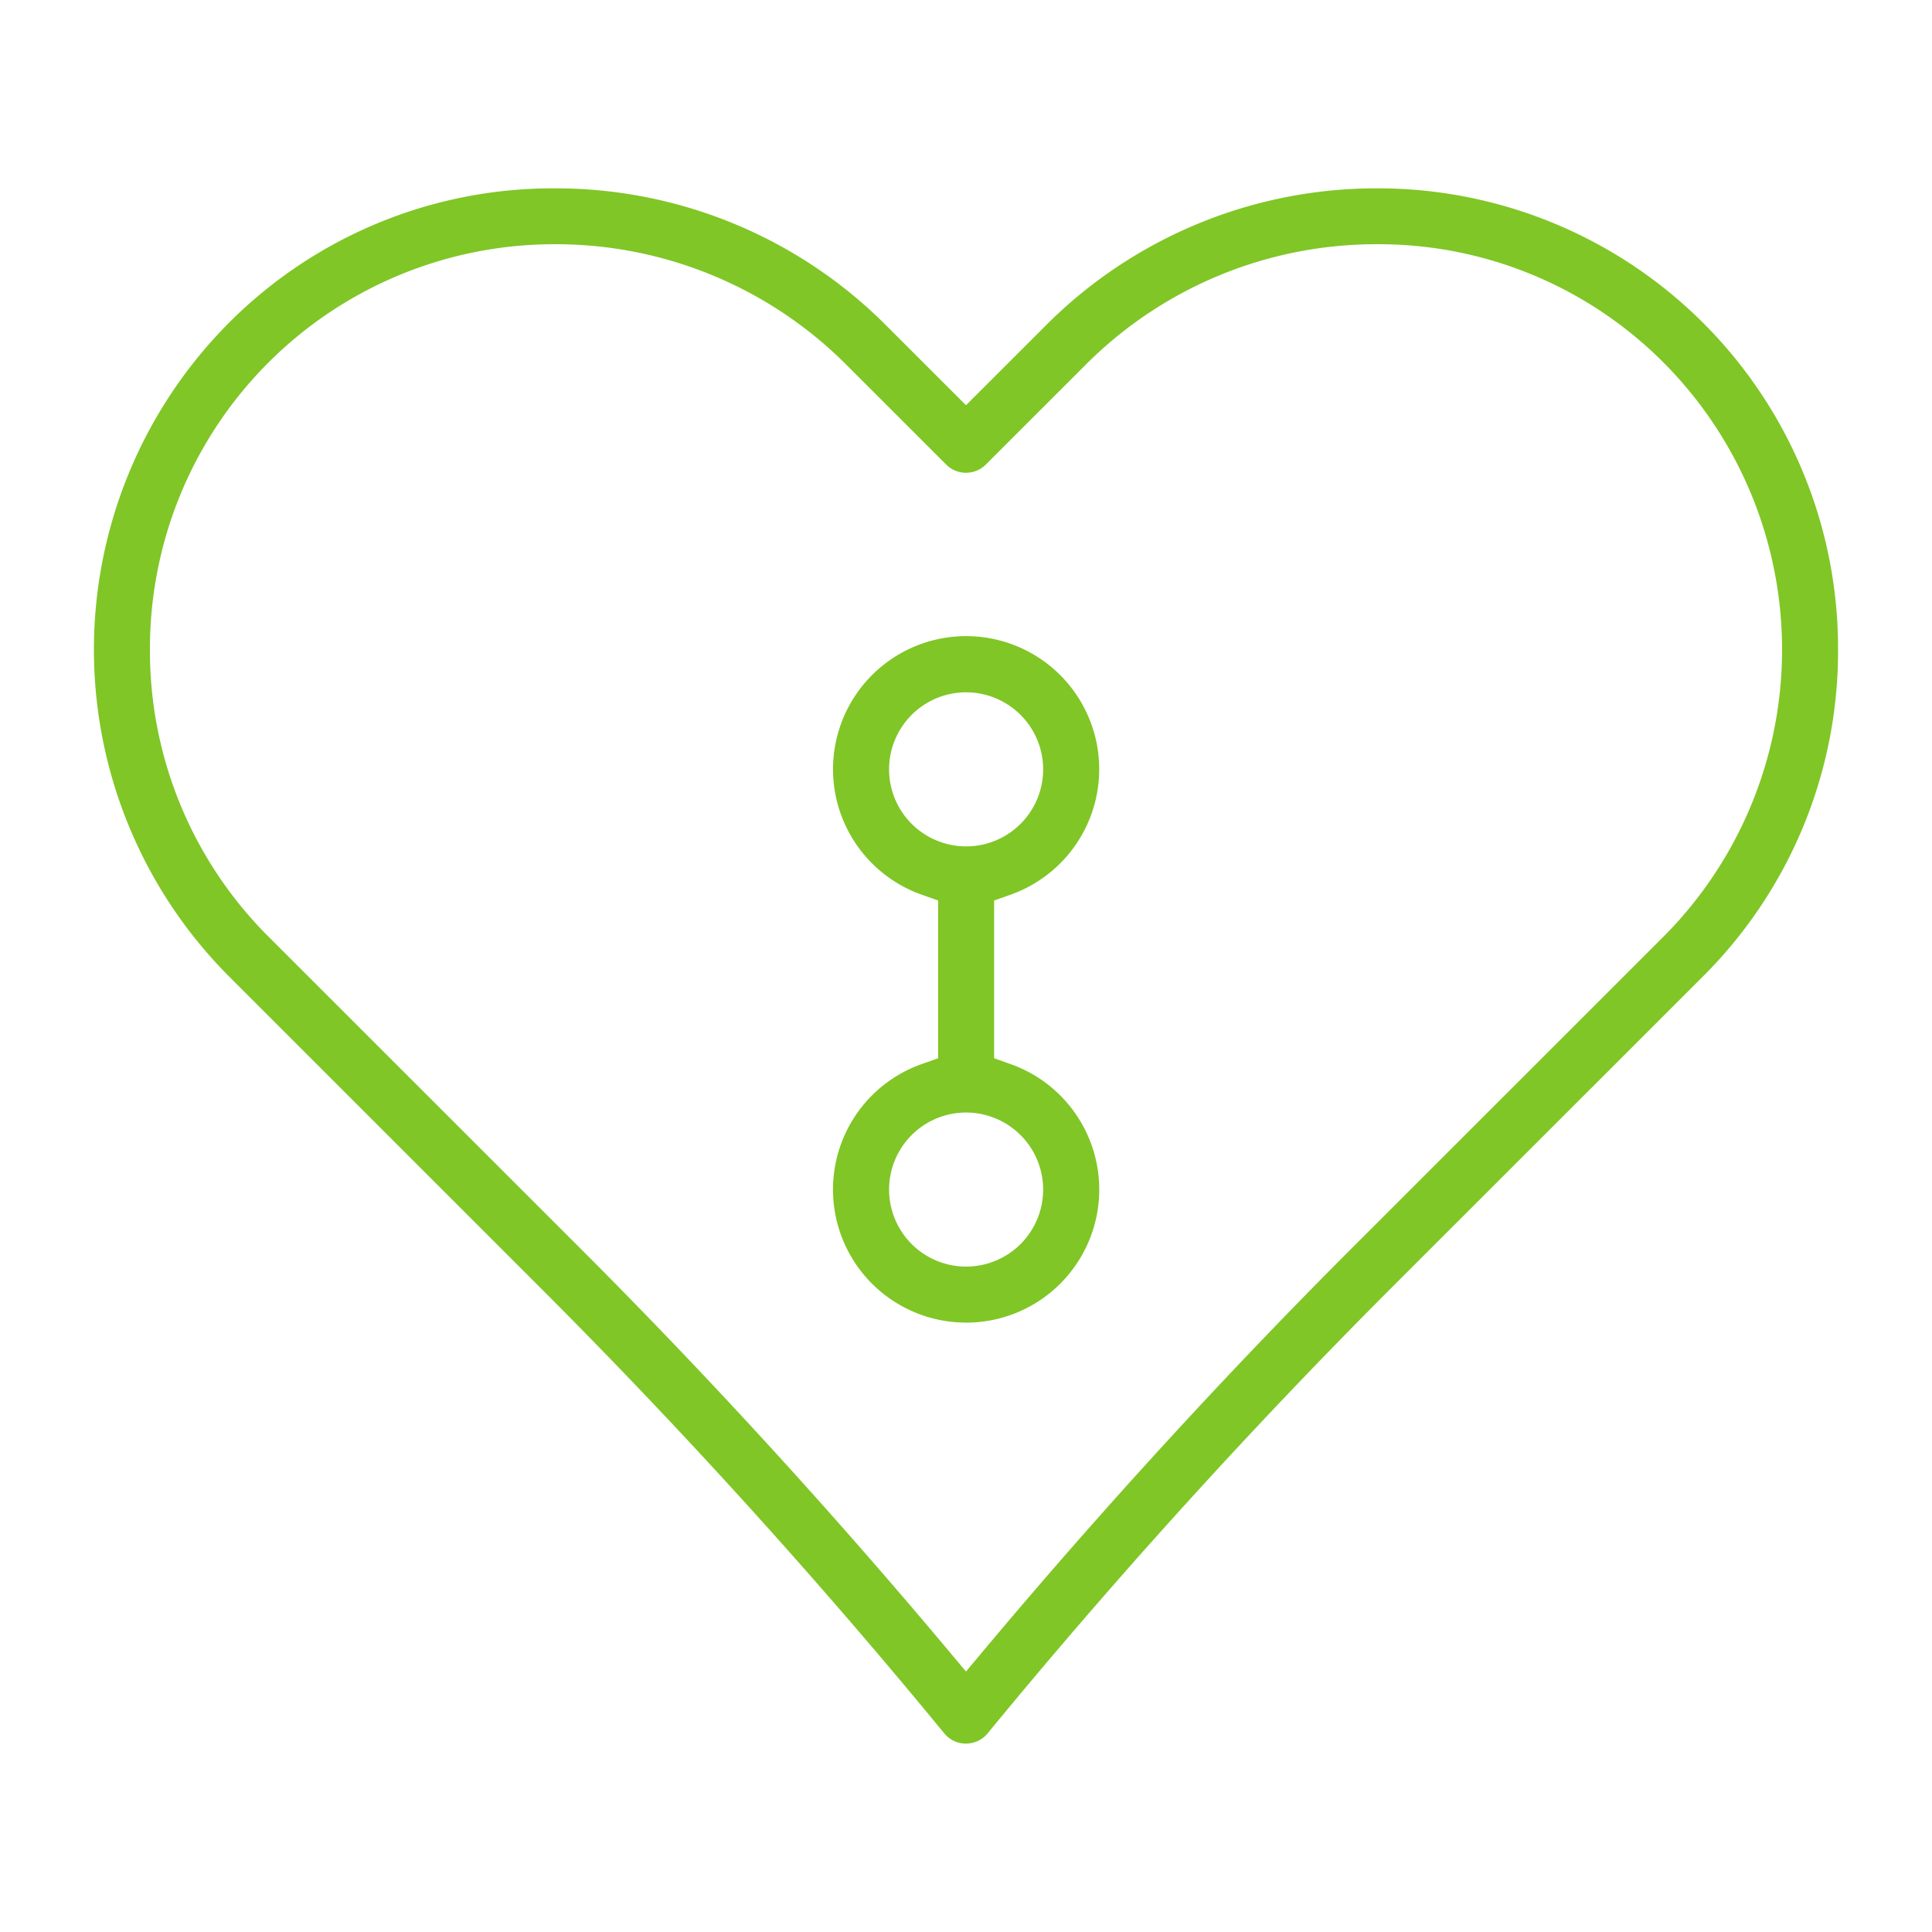 <svg height="80" viewBox="0 0 80 80" width="80" xmlns="http://www.w3.org/2000/svg" xmlns:xlink="http://www.w3.org/1999/xlink"><clipPath id="a"><path d="m0 0h72.22v64.402h-72.22z"/></clipPath><g clip-path="url(#a)" fill="#80c626" transform="translate(3.89 7.799)"><path d="m36.111 64.4a1.157 1.157 0 0 1 -.9-.424c-5.262-6.412-10.906-12.638-16.774-18.5l-12.837-12.837a19.169 19.169 0 0 1 .04-27.12 18.928 18.928 0 0 1 13.438-5.519 19.322 19.322 0 0 1 13.751 5.7l3.282 3.281 3.282-3.281a19.323 19.323 0 0 1 13.751-5.7 19.048 19.048 0 0 1 19.077 19.072 19.015 19.015 0 0 1 -5.6 13.567l-12.84 12.835c-5.867 5.866-11.511 12.092-16.773 18.5a1.157 1.157 0 0 1 -.9.425m-17.023-62.085a16.74 16.74 0 0 0 -16.765 16.735 16.711 16.711 0 0 0 4.923 11.951l12.838 12.834c5.3 5.295 10.428 10.9 15.251 16.653l.778.928.778-.928c4.824-5.755 9.955-11.358 15.251-16.653l12.84-12.834a16.844 16.844 0 0 0 -.069-23.87 16.638 16.638 0 0 0 -11.773-4.816 16.984 16.984 0 0 0 -12.087 5.007l-4.118 4.117a1.161 1.161 0 0 1 -1.641 0l-4.119-4.117a16.985 16.985 0 0 0 -12.087-5.007" transform="translate(-.001)"/><path d="m164.9 124.988a5.51 5.51 0 0 1 -1.836-10.706l.676-.24v-6.532l-.676-.24a5.511 5.511 0 1 1 3.672 0l-.676.24v6.533l.676.24a5.51 5.51 0 0 1 -1.836 10.706m0-8.7a3.19 3.19 0 1 0 3.19 3.19 3.194 3.194 0 0 0 -3.19-3.19m0-17.4a3.19 3.19 0 1 0 3.19 3.19 3.194 3.194 0 0 0 -3.19-3.19" transform="translate(-128.785 -78.021)"/></g><path d="m0 0h80v80h-80z" fill="none"/></svg>